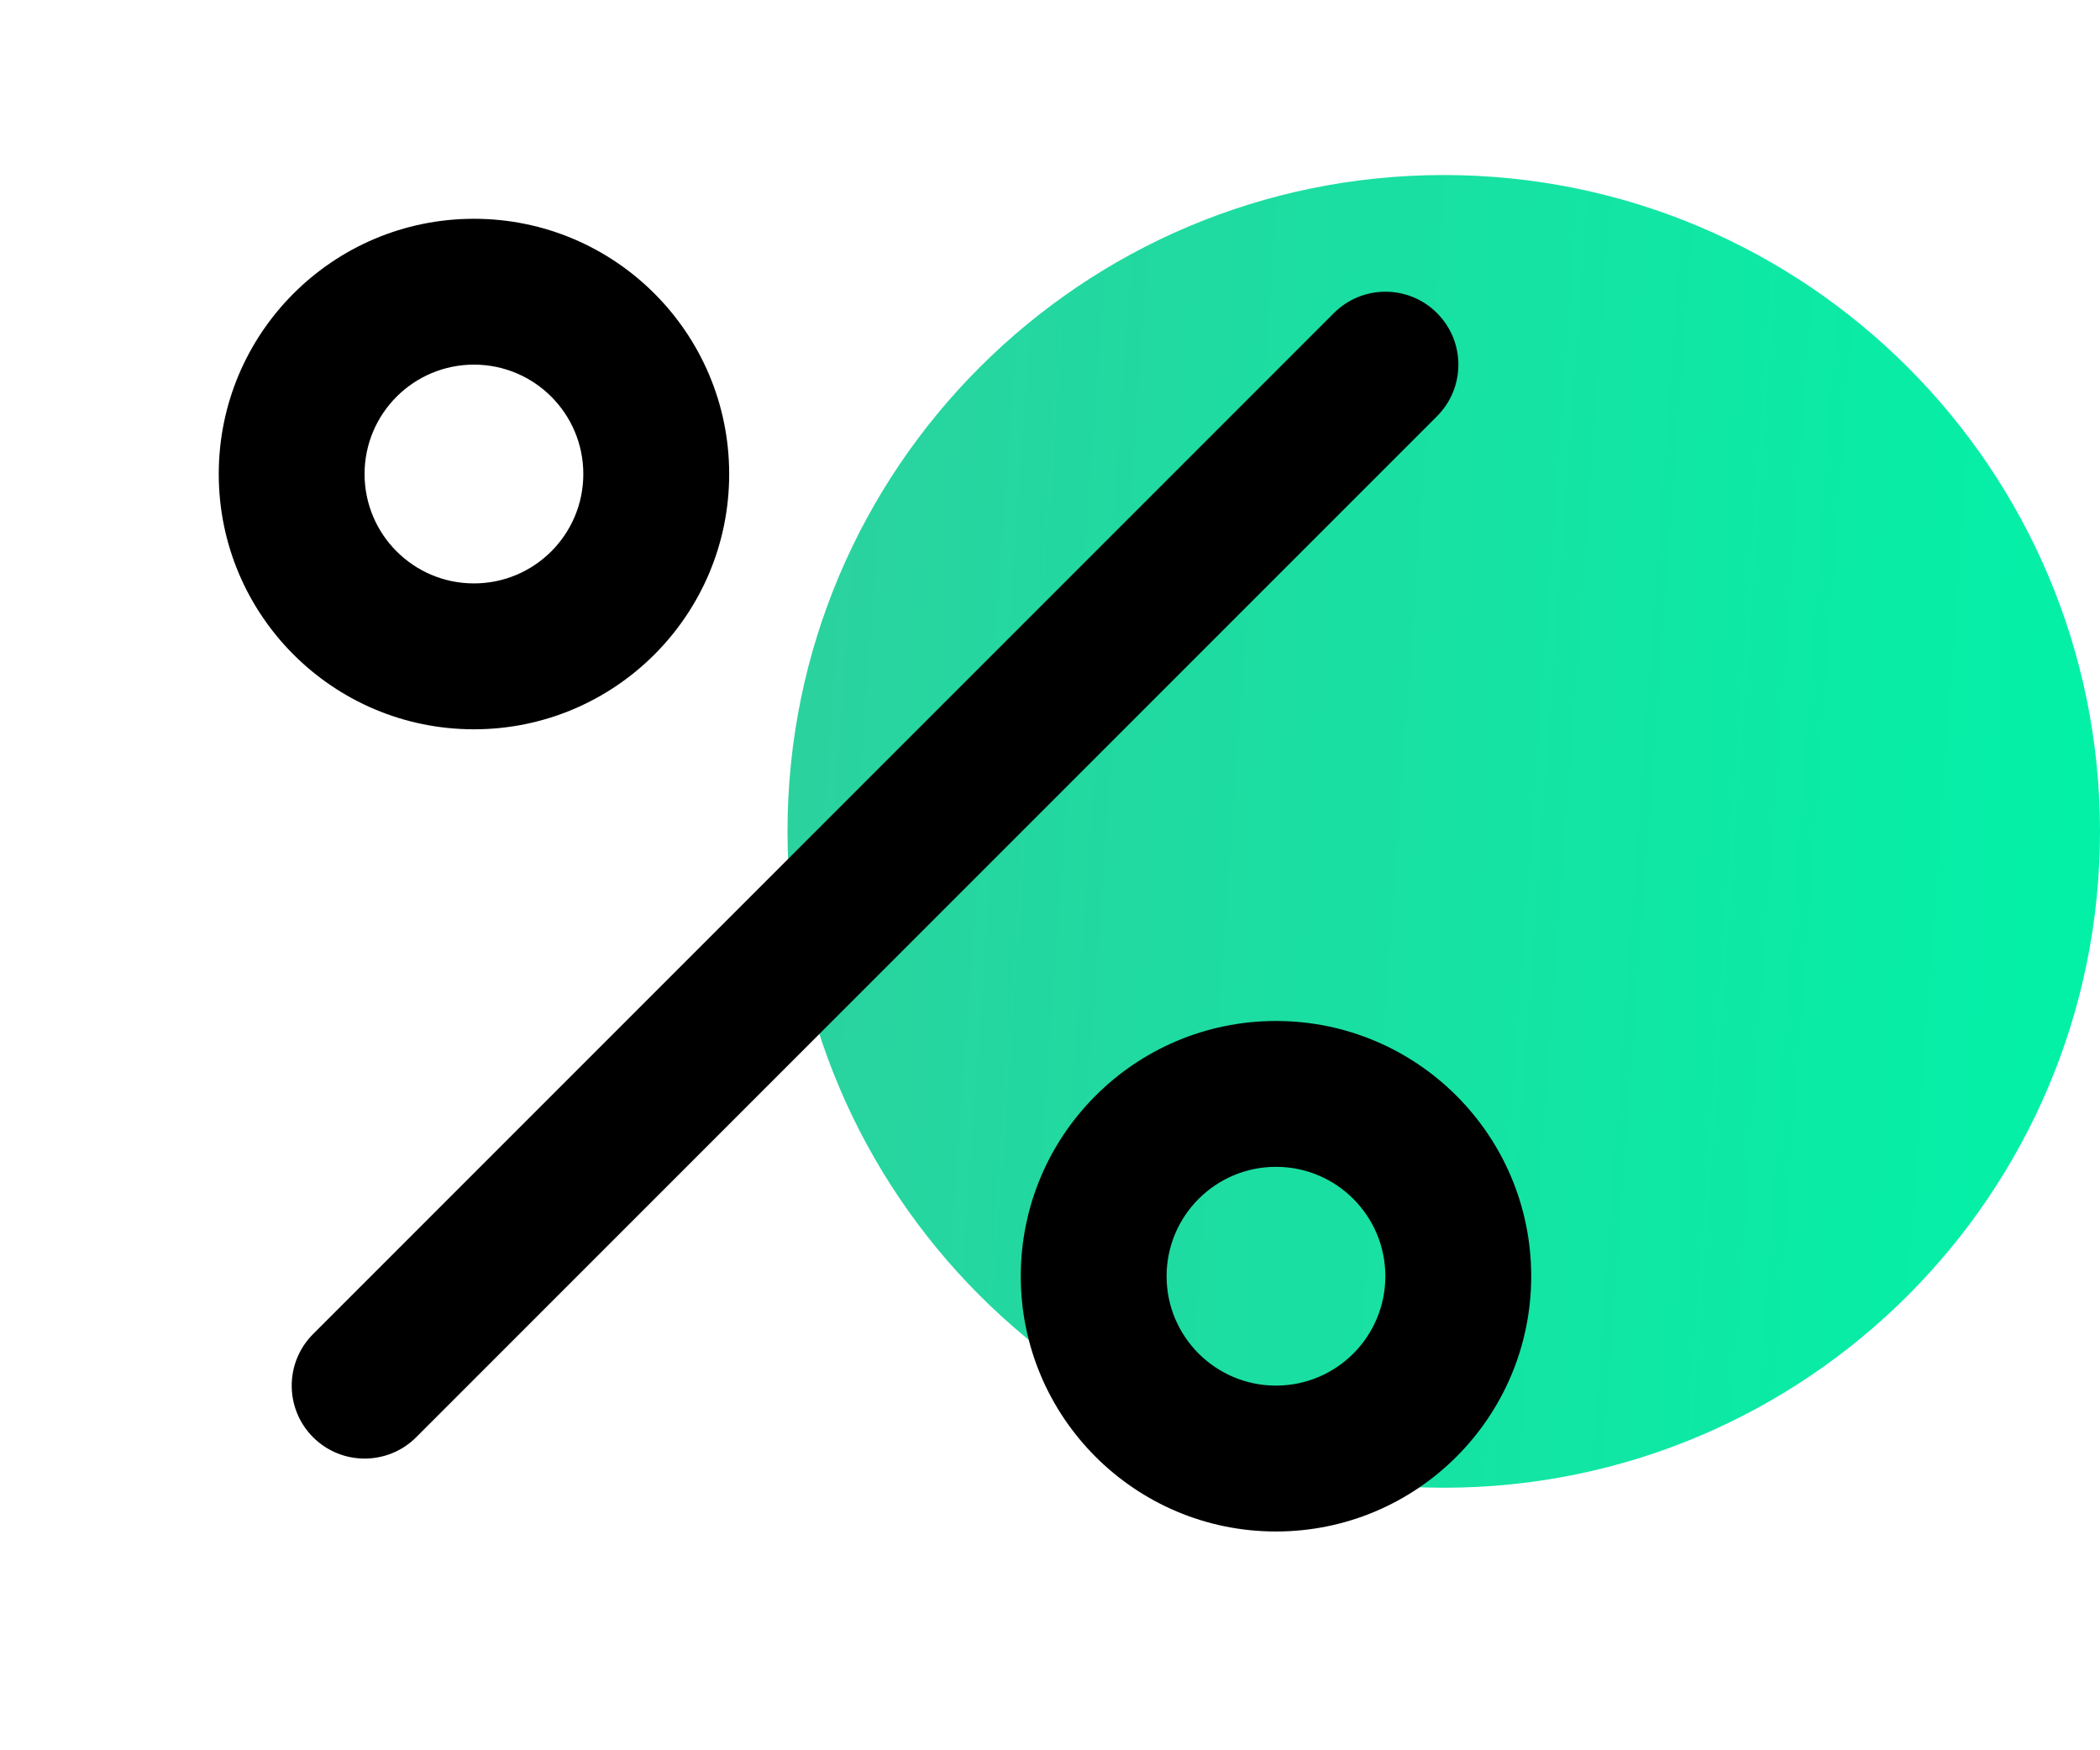 <svg width="48" height="40" viewBox="0 0 48 40" fill="none" xmlns="http://www.w3.org/2000/svg">
<path d="M33 34C41.284 34 48 27.284 48 19C48 10.716 41.284 4 33 4C24.716 4 18 10.716 18 19C18 27.284 24.716 34 33 34Z" fill="url(#paint0_linear_533_29)"/>
<path fill-rule="evenodd" clip-rule="evenodd" d="M32.846 7.155C33.497 7.806 33.497 8.861 32.846 9.512L9.513 32.846C8.862 33.496 7.807 33.496 7.156 32.846C6.505 32.195 6.505 31.139 7.156 30.488L30.489 7.155C31.14 6.504 32.196 6.504 32.846 7.155Z" fill="black"/>
<path fill-rule="evenodd" clip-rule="evenodd" d="M10.833 8.333C9.453 8.333 8.333 9.453 8.333 10.833C8.333 12.214 9.453 13.333 10.833 13.333C12.214 13.333 13.333 12.214 13.333 10.833C13.333 9.453 12.214 8.333 10.833 8.333ZM5 10.833C5 7.612 7.612 5 10.833 5C14.055 5 16.667 7.612 16.667 10.833C16.667 14.055 14.055 16.667 10.833 16.667C7.612 16.667 5 14.055 5 10.833Z" fill="black"/>
<path fill-rule="evenodd" clip-rule="evenodd" d="M29.165 26.666C27.785 26.666 26.665 27.786 26.665 29.166C26.665 30.547 27.785 31.666 29.165 31.666C30.546 31.666 31.665 30.547 31.665 29.166C31.665 27.786 30.546 26.666 29.165 26.666ZM23.332 29.166C23.332 25.945 25.944 23.333 29.165 23.333C32.387 23.333 34.999 25.945 34.999 29.166C34.999 32.388 32.387 35 29.165 35C25.944 35 23.332 32.388 23.332 29.166Z" fill="black"/>
<defs>
<linearGradient id="paint0_linear_533_29" x1="18" y1="7.837" x2="50.222" y2="10.16" gradientUnits="userSpaceOnUse">
<stop stop-color="#2CD19E"/>
<stop offset="1" stop-color="#00F3A8"/>
</linearGradient>
</defs>
</svg>
